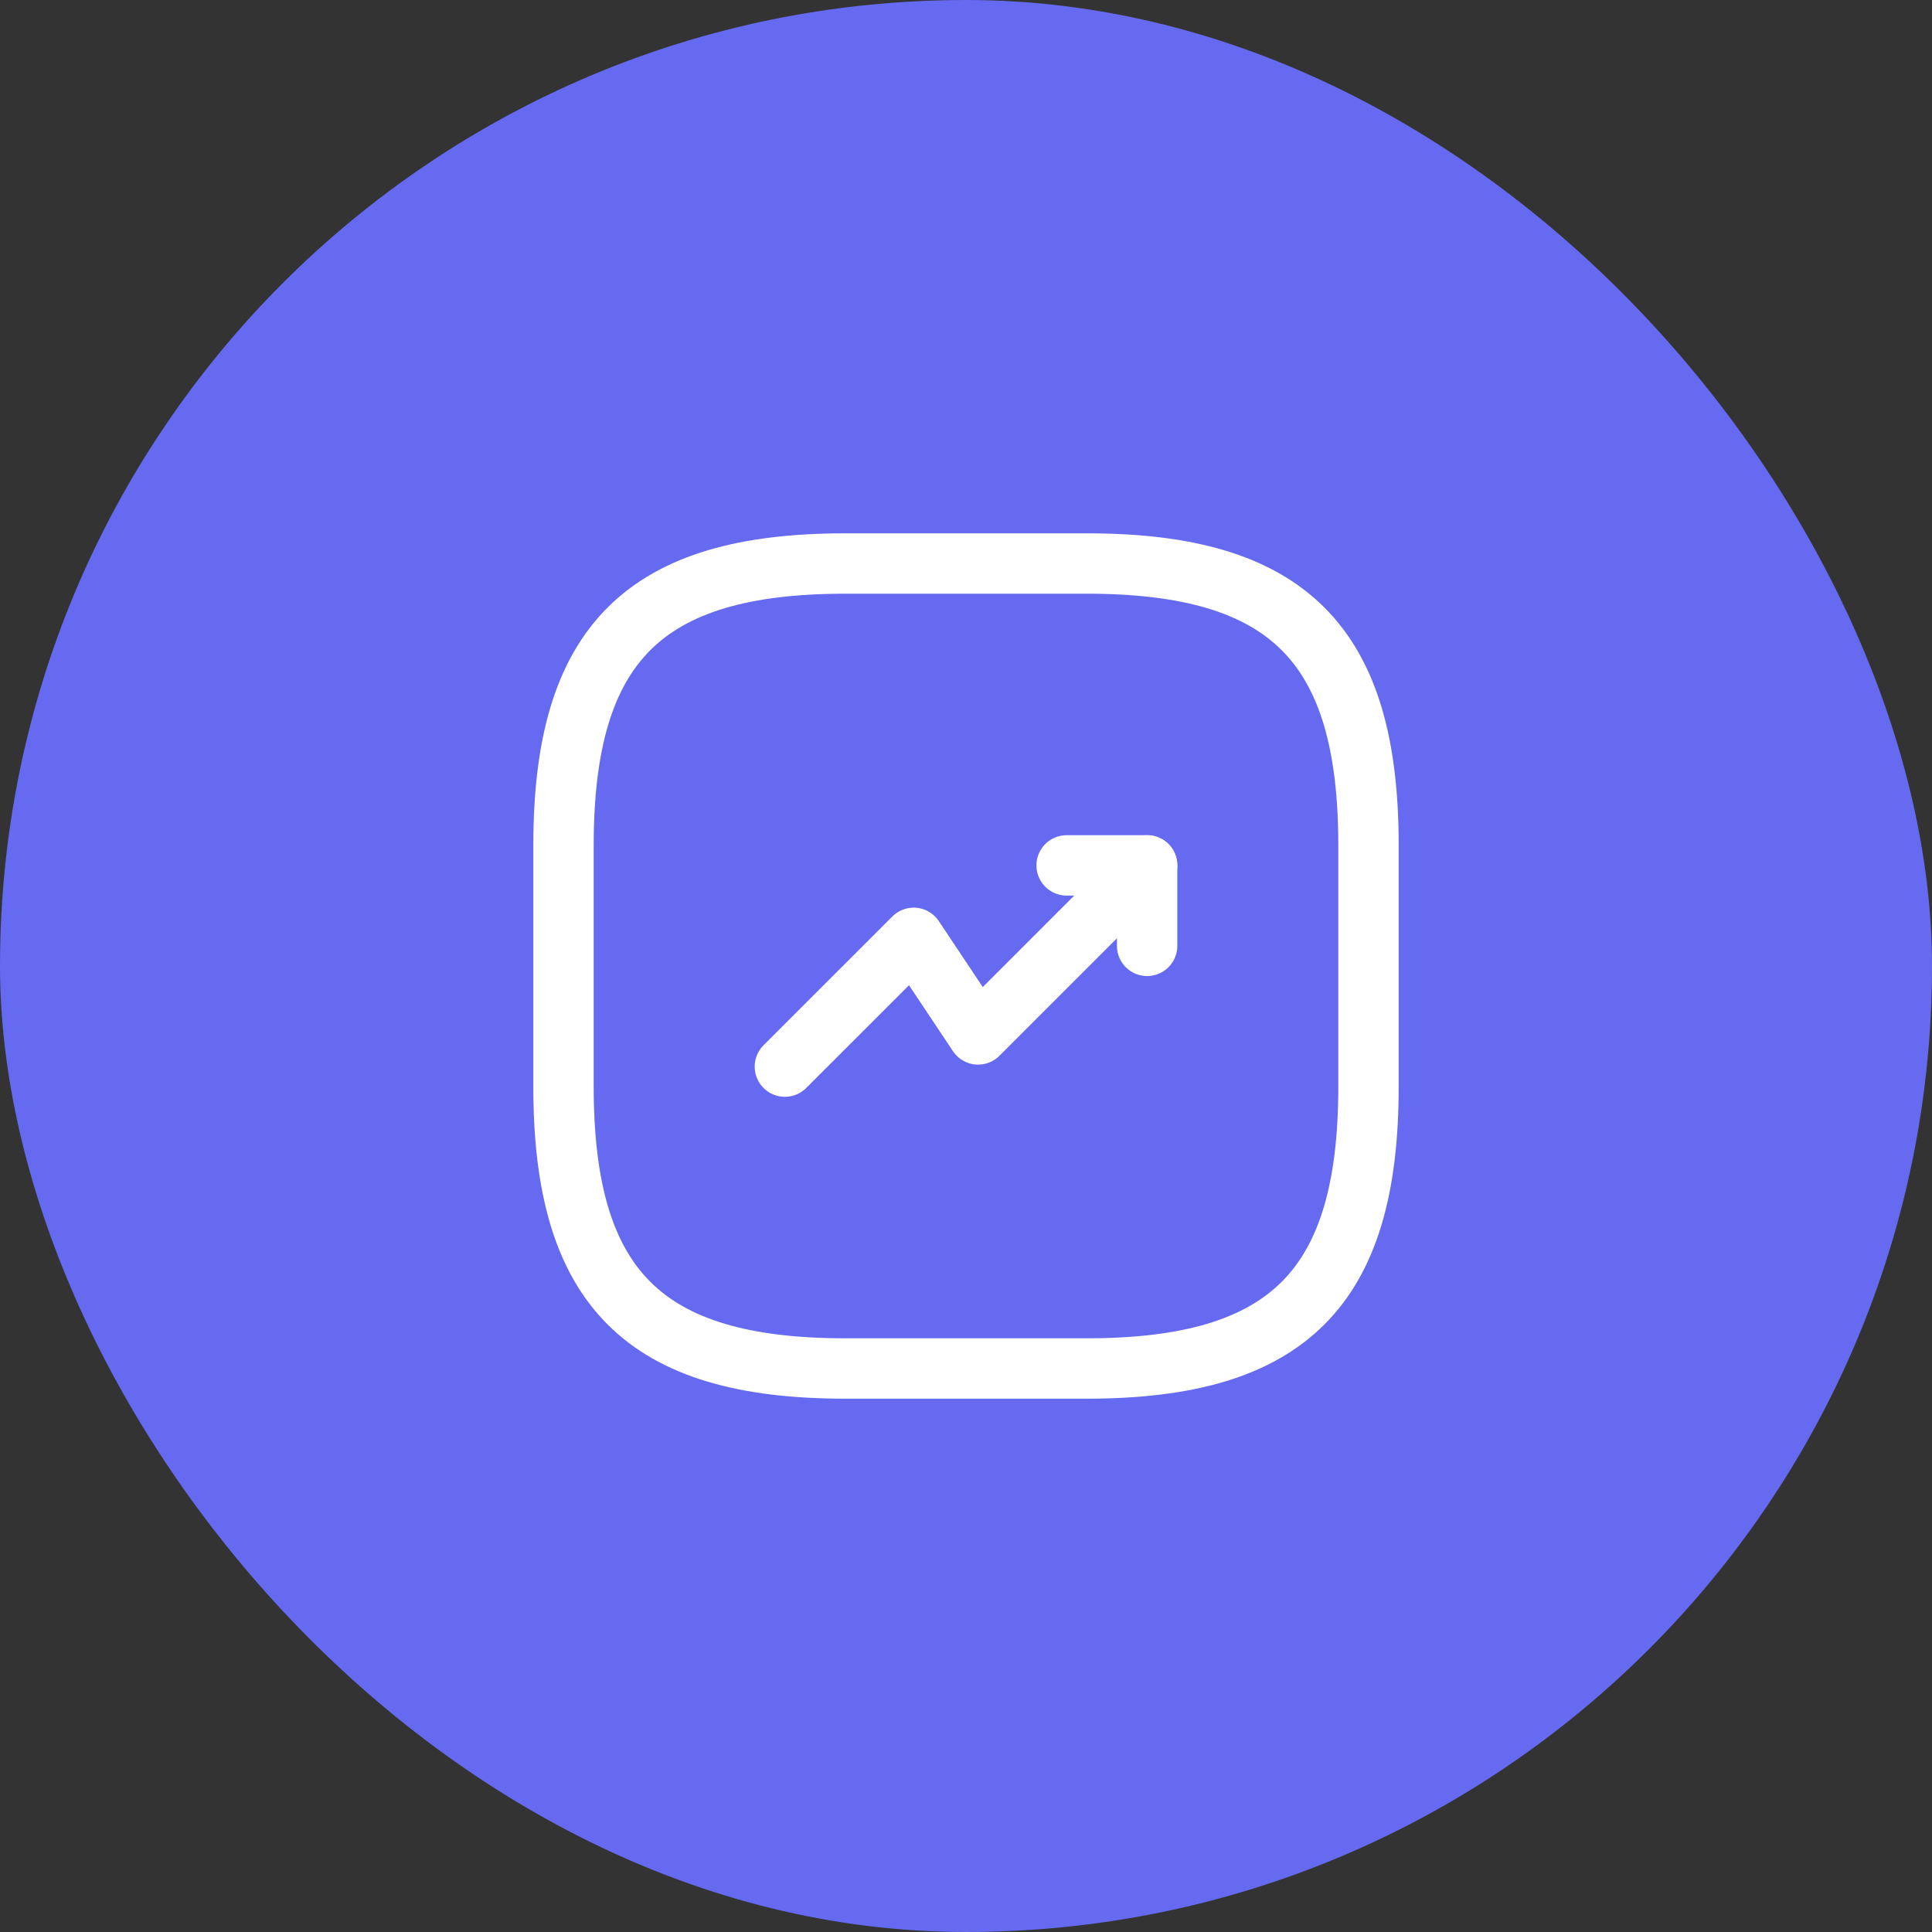 <svg width="64" height="64" viewBox="0 0 64 64" fill="none" xmlns="http://www.w3.org/2000/svg">
<rect x="0" y="0" width="64" height="64" fill="#333333" stroke="none"/>
<rect width="64" height="64" rx="32" fill="#656AF0"/>
<path d="M38 28.667L32.4 34.267L30.267 31.067L26 35.333" stroke="white" stroke-width="2" stroke-linecap="round" stroke-linejoin="round"/>
<path d="M35.333 28.667H38V31.333" stroke="white" stroke-width="2" stroke-linecap="round" stroke-linejoin="round"/>
<path d="M28 45.333H36C42.667 45.333 45.333 42.667 45.333 36V28C45.333 21.333 42.667 18.667 36 18.667H28C21.333 18.667 18.667 21.333 18.667 28V36C18.667 42.667 21.333 45.333 28 45.333Z" stroke="white" stroke-width="2" stroke-linecap="round" stroke-linejoin="round"/>
</svg>

